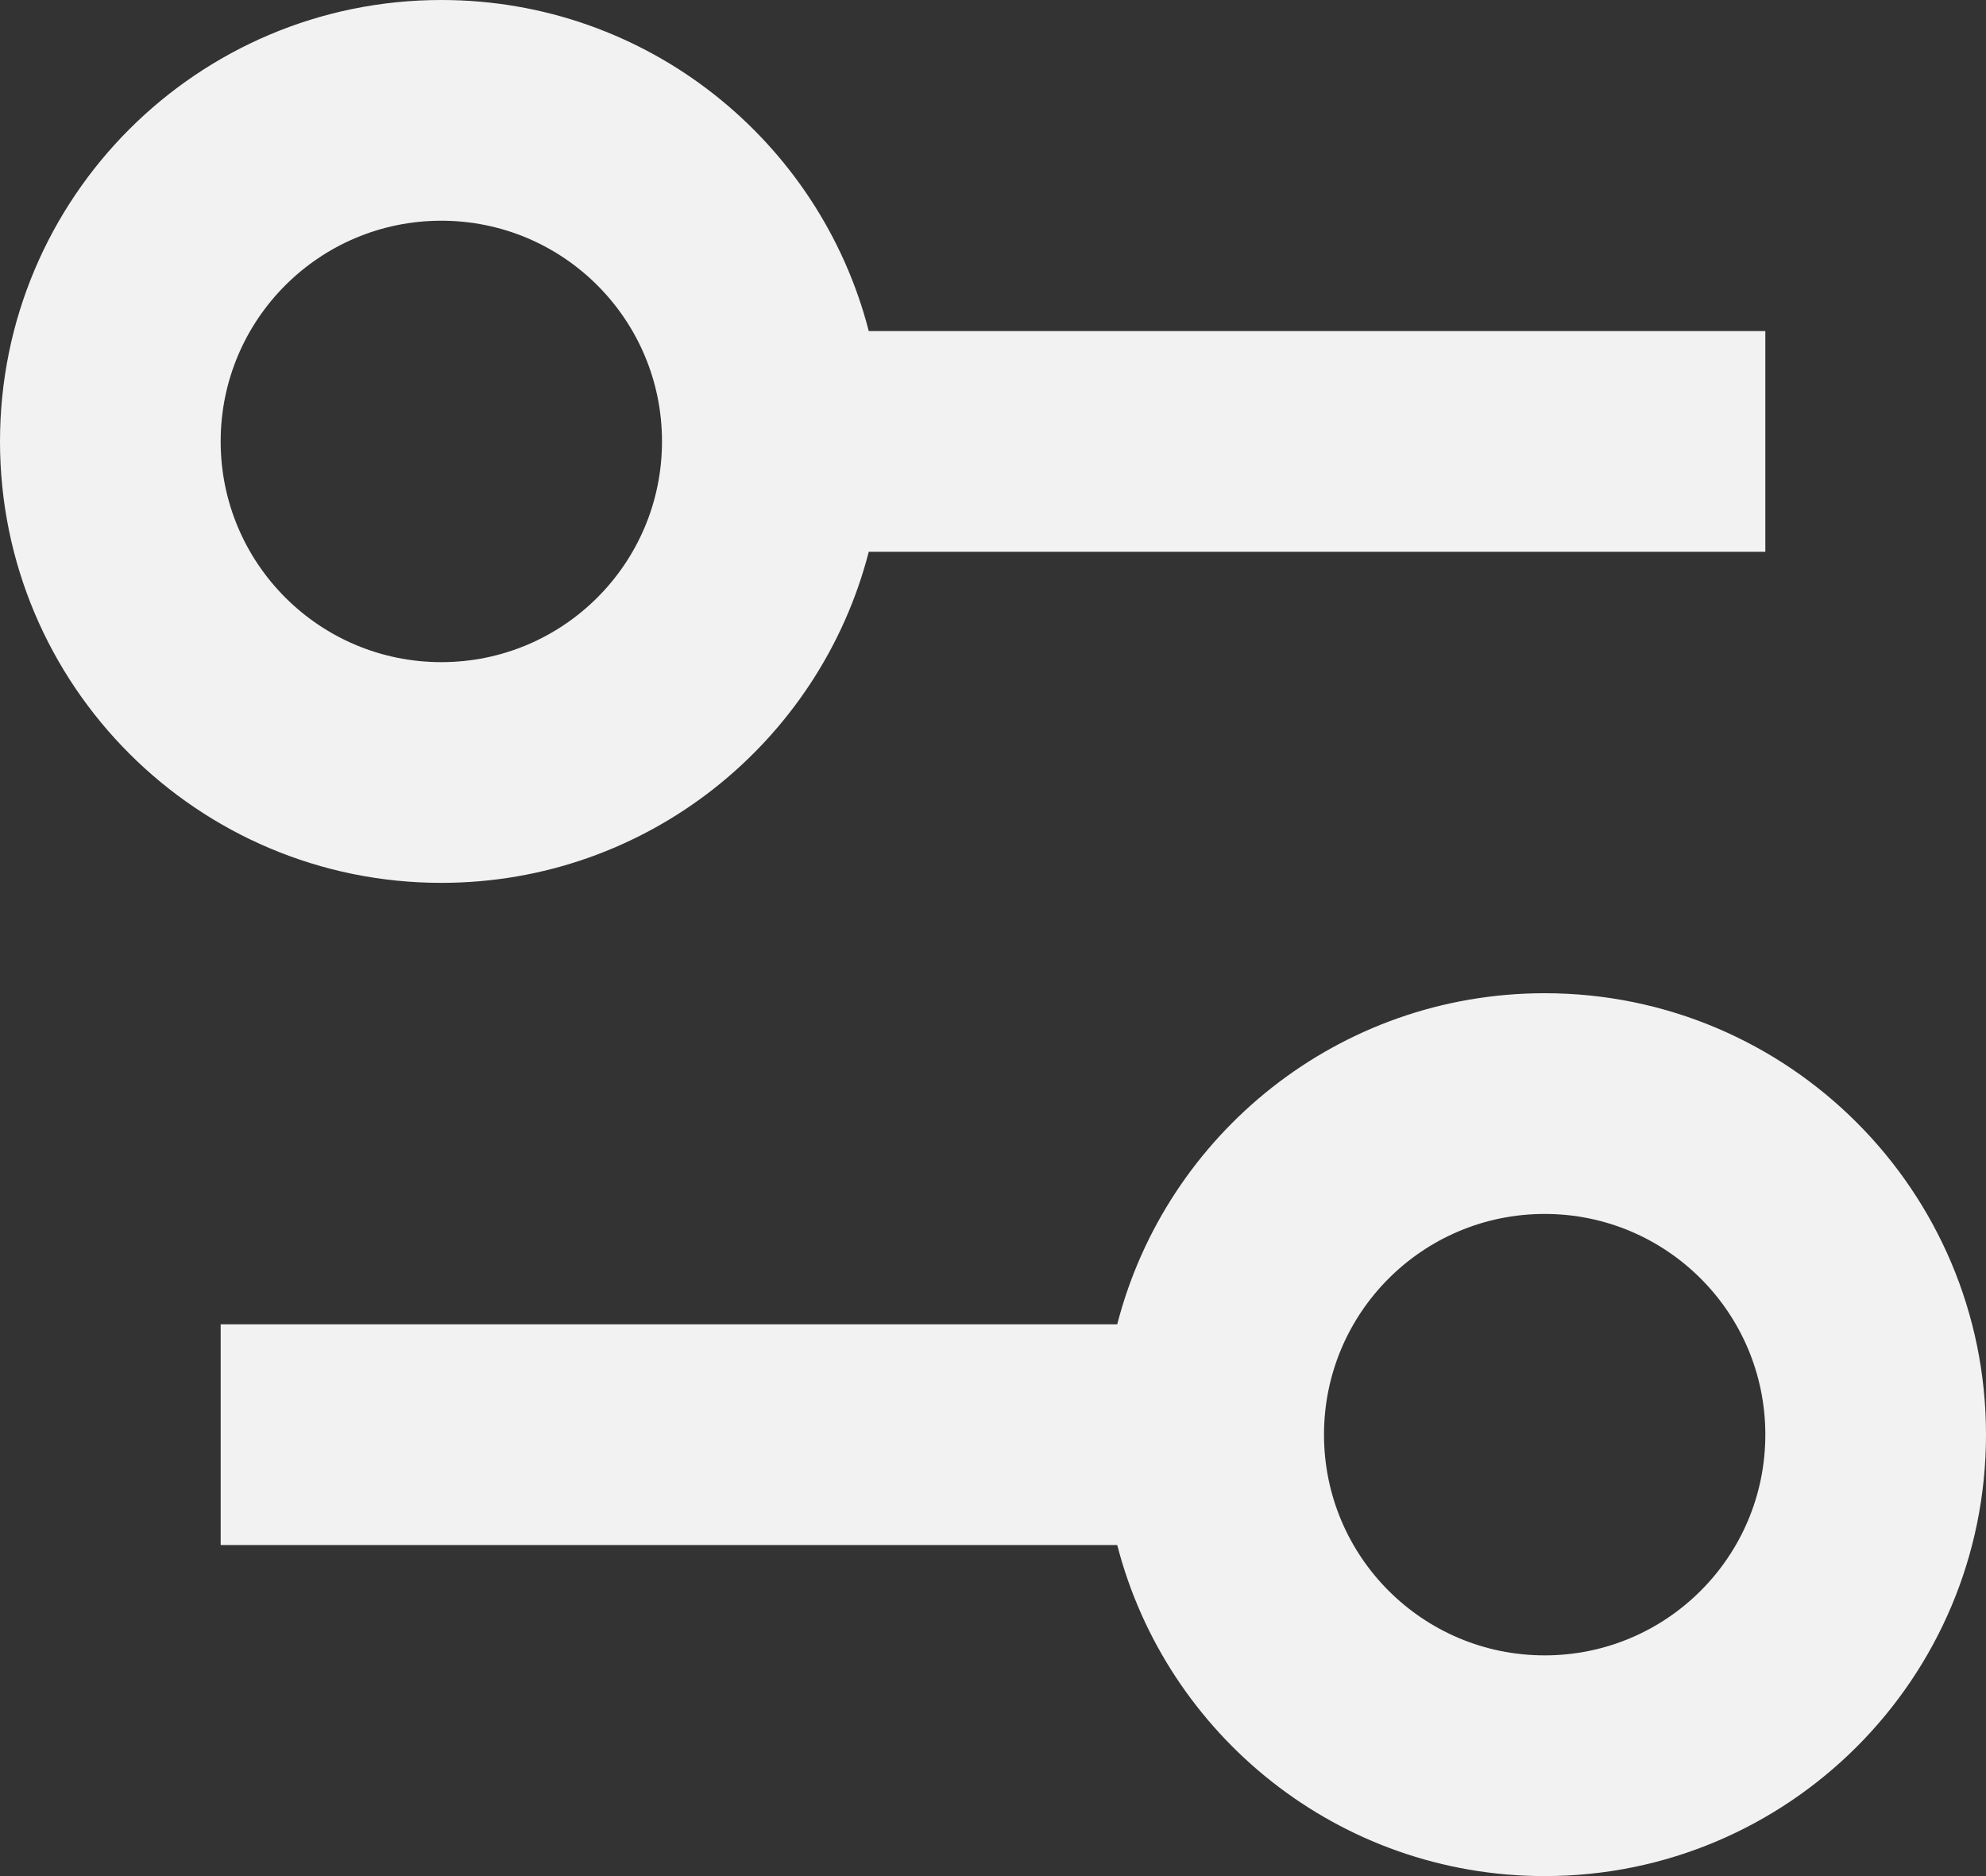 <svg width="18" height="17" viewBox="0 0 18 17" fill="none" xmlns="http://www.w3.org/2000/svg">
<rect x="0" y="0" width="18" height="17" fill="#333333" stroke="none"/>
<path fill-rule="evenodd" clip-rule="evenodd" d="M4 0C5.864 0 7.43 1.275 7.874 3H16V5H7.874C7.43 6.725 5.864 8 4 8C1.791 8 0 6.209 0 4C0 1.791 1.791 0 4 0ZM4 6C5.105 6 6 5.105 6 4C6 2.895 5.105 2 4 2C2.895 2 2 2.895 2 4C2 5.105 2.895 6 4 6Z" fill="#F2F2F2"/>
<path fill-rule="evenodd" clip-rule="evenodd" d="M14 17C12.136 17 10.57 15.725 10.126 14H2V12H10.126C10.57 10.275 12.136 9 14 9C16.209 9 18 10.791 18 13C18 15.209 16.209 17 14 17ZM14 15C15.105 15 16 14.105 16 13C16 11.895 15.105 11 14 11C12.895 11 12 11.895 12 13C12 14.105 12.895 15 14 15Z" fill="#F2F2F2"/>
</svg>
